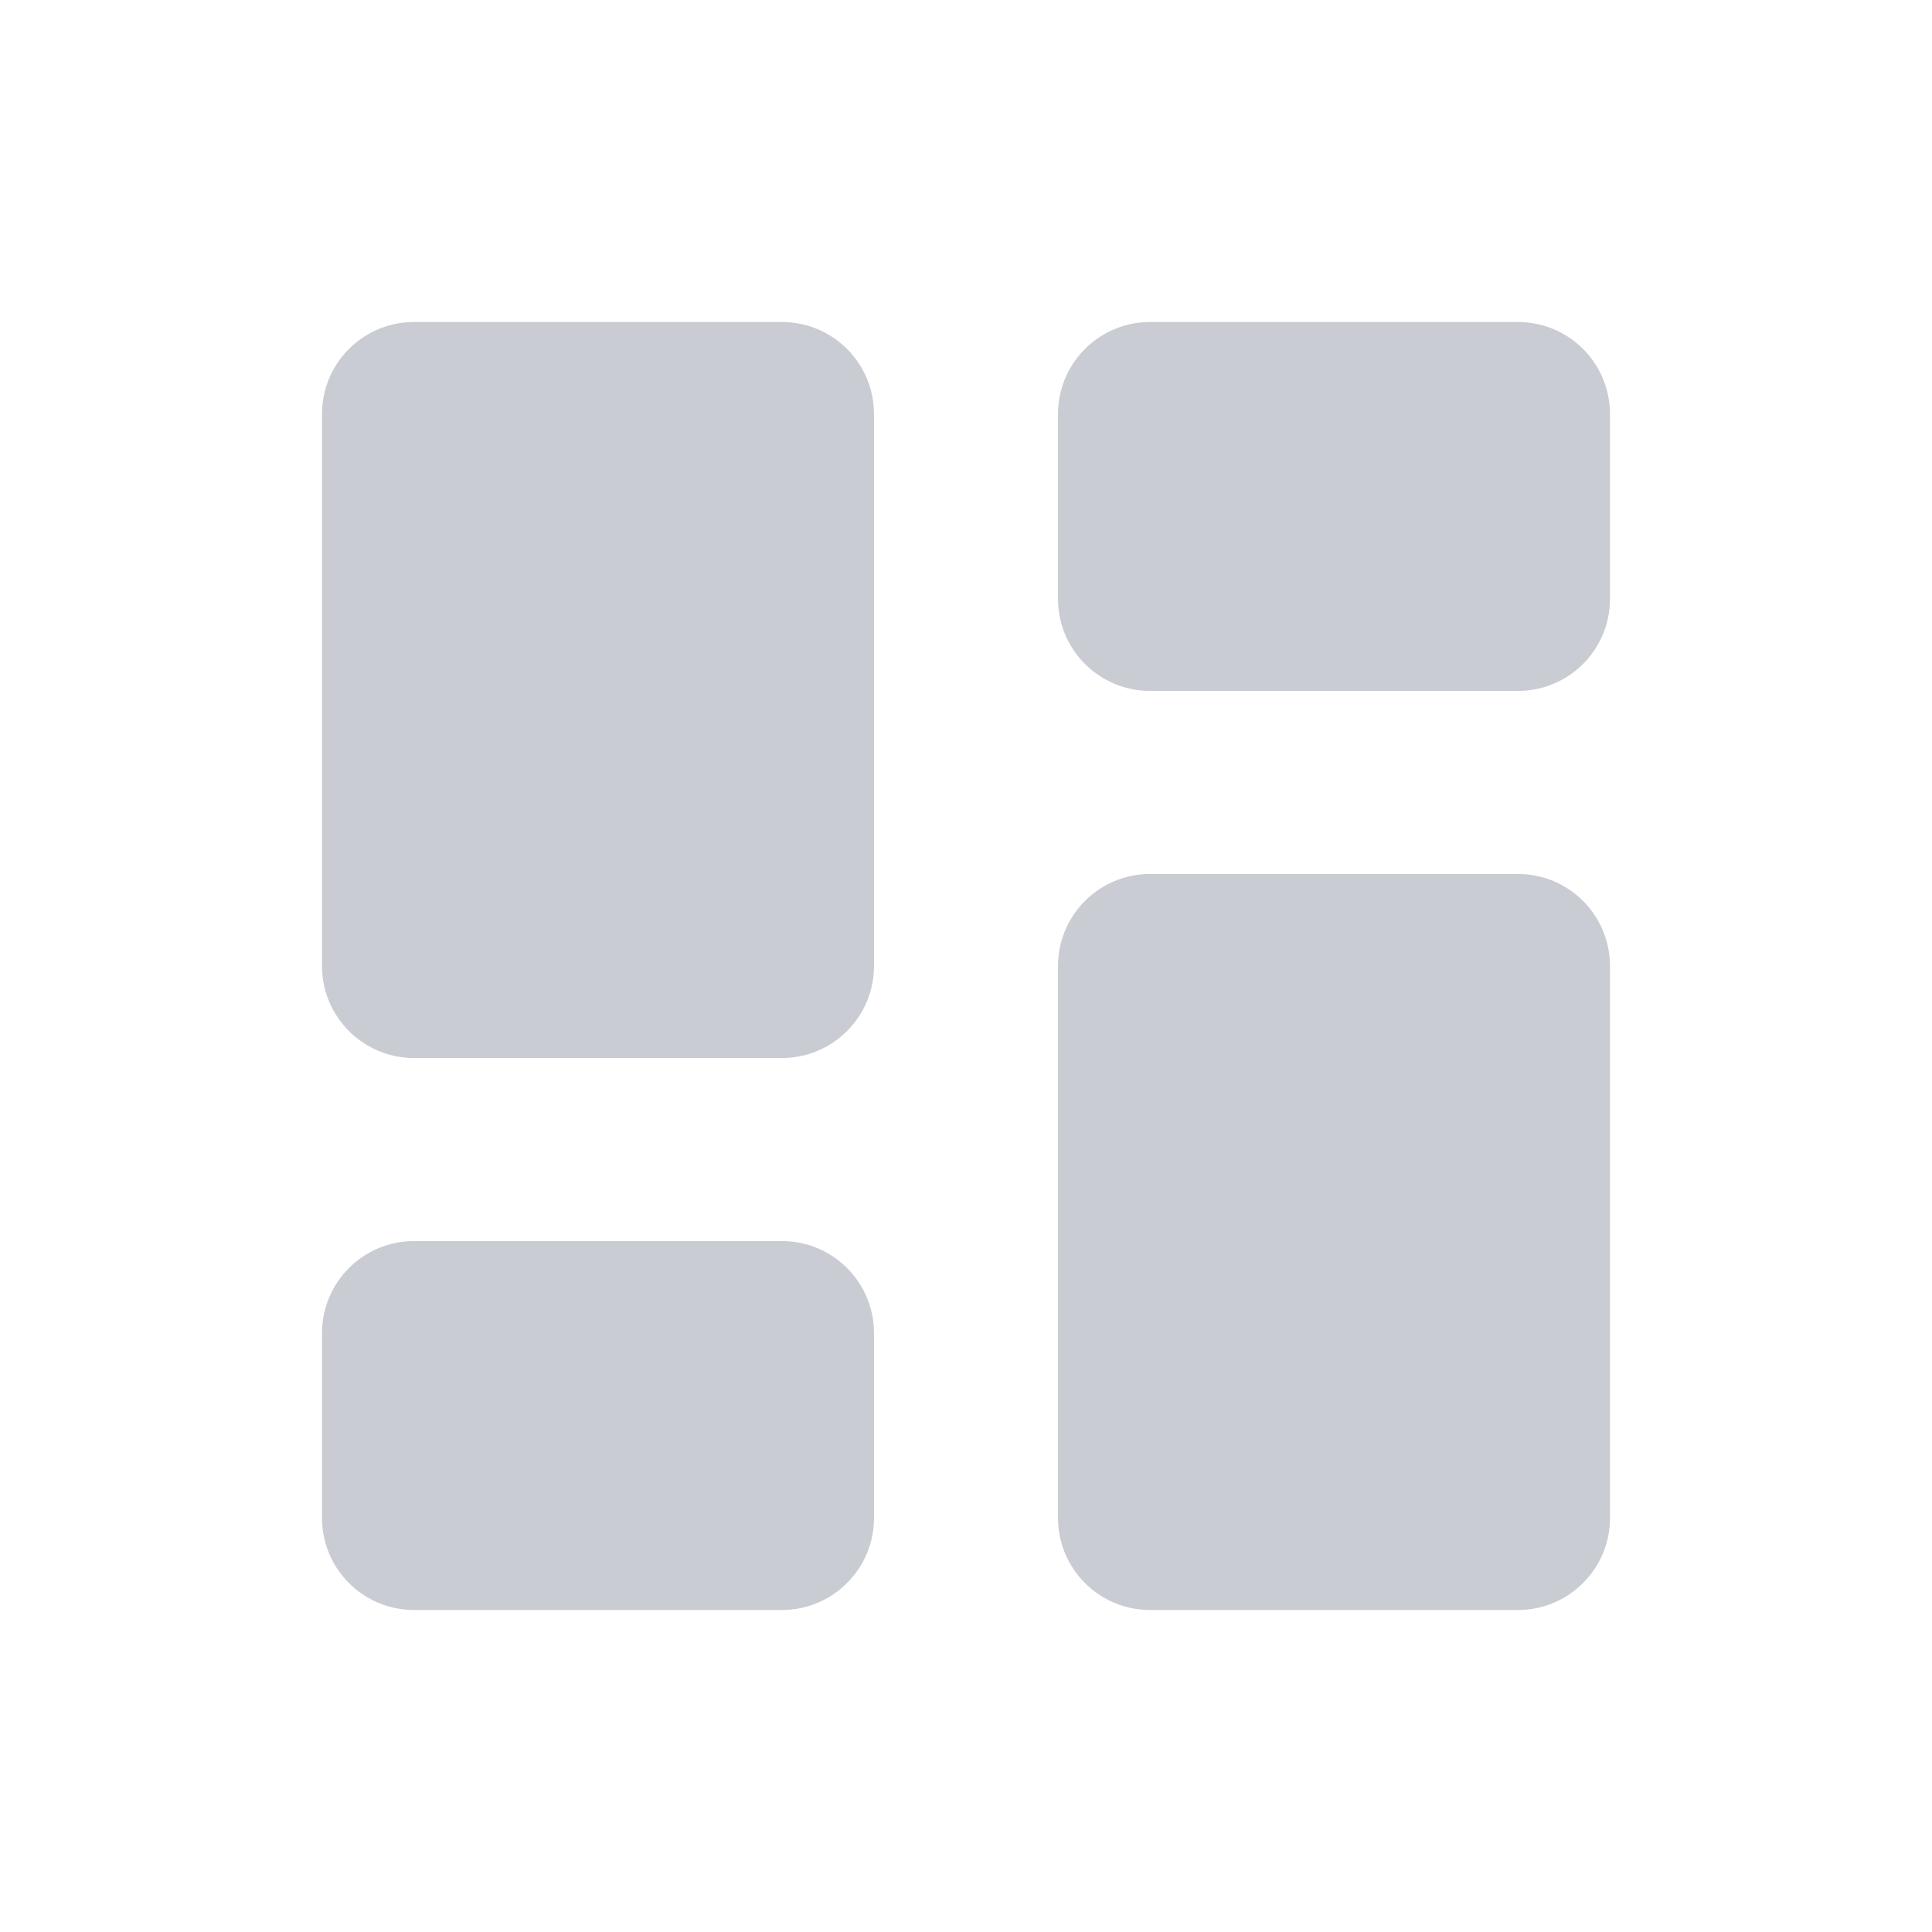 <svg width="24" height="24" viewBox="0 0 24 24" fill="none" xmlns="http://www.w3.org/2000/svg">
<g id="Property 1=Default">
<g id="dashboard-3--app-application-dashboard-home-layout-vertical">
<path id="Union" fill-rule="evenodd" clip-rule="evenodd" d="M5.143 4C4.512 4 4 4.512 4 5.143V12C4 12.631 4.512 13.143 5.143 13.143H9.714C10.345 13.143 10.857 12.631 10.857 12V5.143C10.857 4.512 10.345 4 9.714 4H5.143ZM13.143 5.143C13.143 4.512 13.655 4 14.286 4H18.857C19.488 4 20 4.512 20 5.143V7.44C20 8.071 19.488 8.583 18.857 8.583H14.286C13.655 8.583 13.143 8.071 13.143 7.44V5.143ZM13.143 12C13.143 11.369 13.655 10.857 14.286 10.857H18.857C19.488 10.857 20 11.369 20 12V18.857C20 19.488 19.488 20 18.857 20H14.286C13.655 20 13.143 19.488 13.143 18.857V12ZM4 16.56C4 15.929 4.512 15.417 5.143 15.417H9.714C10.345 15.417 10.857 15.929 10.857 16.56V18.857C10.857 19.488 10.345 20 9.714 20H5.143C4.512 20 4 19.488 4 18.857V16.56Z" fill="#C9CCD2"/>
</g>
</g>
</svg>
